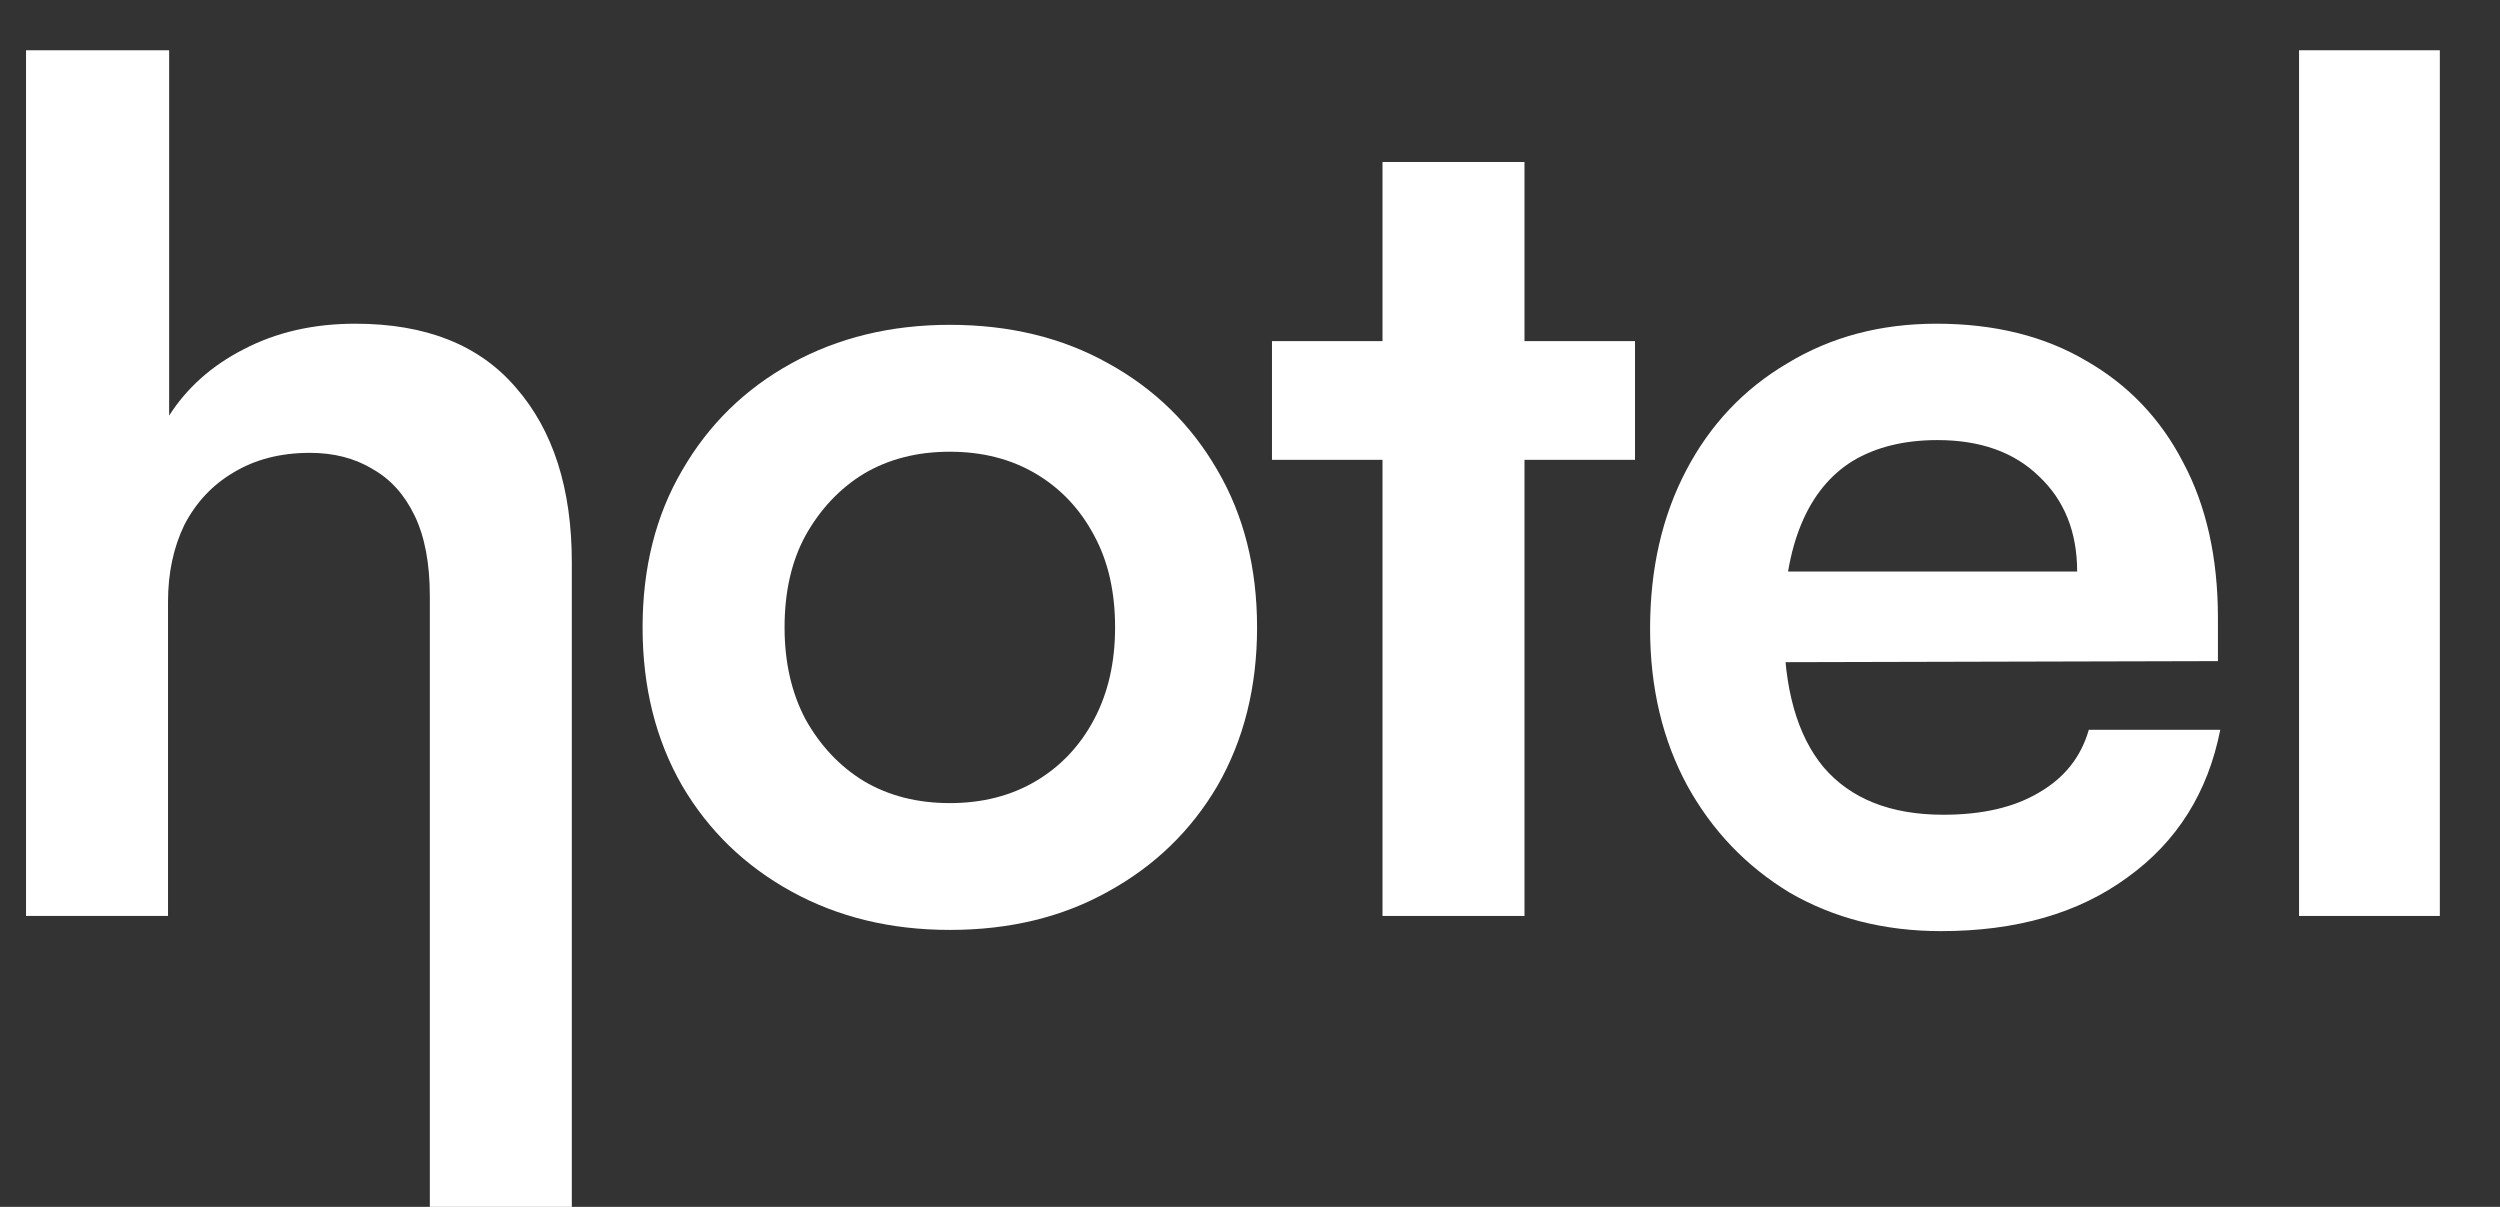 <svg width="29" height="14" viewBox="0 0 29 14" fill="#FFFFFF" xmlns="http://www.w3.org/2000/svg">
	<rect x="0" y="0" width="29" height="14" fill="#333333" stroke="none"/>
	<path d="M1.949 10.625H0.302V0.583H1.962V4.821C2.169 4.497 2.457 4.241 2.826 4.052C3.204 3.854 3.636 3.755 4.122 3.755C4.941 3.755 5.562 4.002 5.985 4.497C6.417 4.992 6.633 5.667 6.633 6.522V14H4.986V6.913C4.986 6.536 4.927 6.225 4.81 5.982C4.693 5.739 4.531 5.559 4.324 5.442C4.117 5.316 3.874 5.253 3.595 5.253C3.253 5.253 2.956 5.33 2.705 5.483C2.462 5.627 2.273 5.829 2.138 6.09C2.012 6.351 1.949 6.648 1.949 6.981V10.625Z"/>
	<path d="M7.454 7.278C7.454 6.585 7.607 5.978 7.913 5.456C8.219 4.925 8.642 4.511 9.182 4.214C9.722 3.917 10.334 3.768 11.018 3.768C11.711 3.768 12.323 3.917 12.854 4.214C13.394 4.511 13.817 4.925 14.123 5.456C14.428 5.978 14.582 6.585 14.582 7.278C14.582 7.971 14.428 8.583 14.123 9.114C13.817 9.636 13.394 10.045 12.854 10.342C12.323 10.639 11.711 10.787 11.018 10.787C10.334 10.787 9.722 10.639 9.182 10.342C8.642 10.045 8.219 9.636 7.913 9.114C7.607 8.583 7.454 7.971 7.454 7.278ZM9.101 7.278C9.101 7.683 9.182 8.038 9.344 8.344C9.515 8.65 9.74 8.889 10.019 9.06C10.307 9.231 10.64 9.316 11.018 9.316C11.396 9.316 11.729 9.231 12.017 9.06C12.305 8.889 12.53 8.65 12.692 8.344C12.854 8.038 12.935 7.683 12.935 7.278C12.935 6.864 12.854 6.509 12.692 6.212C12.53 5.906 12.305 5.667 12.017 5.496C11.729 5.325 11.396 5.24 11.018 5.24C10.64 5.24 10.307 5.325 10.019 5.496C9.74 5.667 9.515 5.906 9.344 6.212C9.182 6.509 9.101 6.864 9.101 7.278Z"/>
	<path d="M14.755 3.957H18.966V5.334H14.755V3.957ZM17.684 10.625H16.037V1.879H17.684V10.625Z"/>
	<path d="M22.516 10.801C21.859 10.801 21.274 10.652 20.761 10.355C20.257 10.05 19.861 9.636 19.573 9.114C19.285 8.583 19.141 7.975 19.141 7.291C19.141 6.599 19.281 5.987 19.56 5.456C19.838 4.925 20.23 4.511 20.734 4.214C21.238 3.908 21.814 3.755 22.462 3.755C23.137 3.755 23.717 3.899 24.203 4.187C24.689 4.466 25.062 4.857 25.323 5.361C25.593 5.865 25.728 6.468 25.728 7.17V7.669L20.005 7.683L20.032 6.63H24.095C24.095 6.171 23.947 5.802 23.65 5.523C23.362 5.244 22.97 5.105 22.475 5.105C22.088 5.105 21.76 5.186 21.49 5.348C21.229 5.51 21.031 5.753 20.896 6.077C20.761 6.401 20.693 6.797 20.693 7.264C20.693 7.984 20.846 8.529 21.152 8.898C21.467 9.267 21.931 9.451 22.543 9.451C22.993 9.451 23.362 9.366 23.65 9.195C23.947 9.024 24.14 8.781 24.23 8.466H25.755C25.611 9.195 25.252 9.766 24.675 10.18C24.109 10.594 23.389 10.801 22.516 10.801Z"/>
	<path d="M28.302 10.625H26.669V0.583H28.302V10.625Z"/>
</svg>
